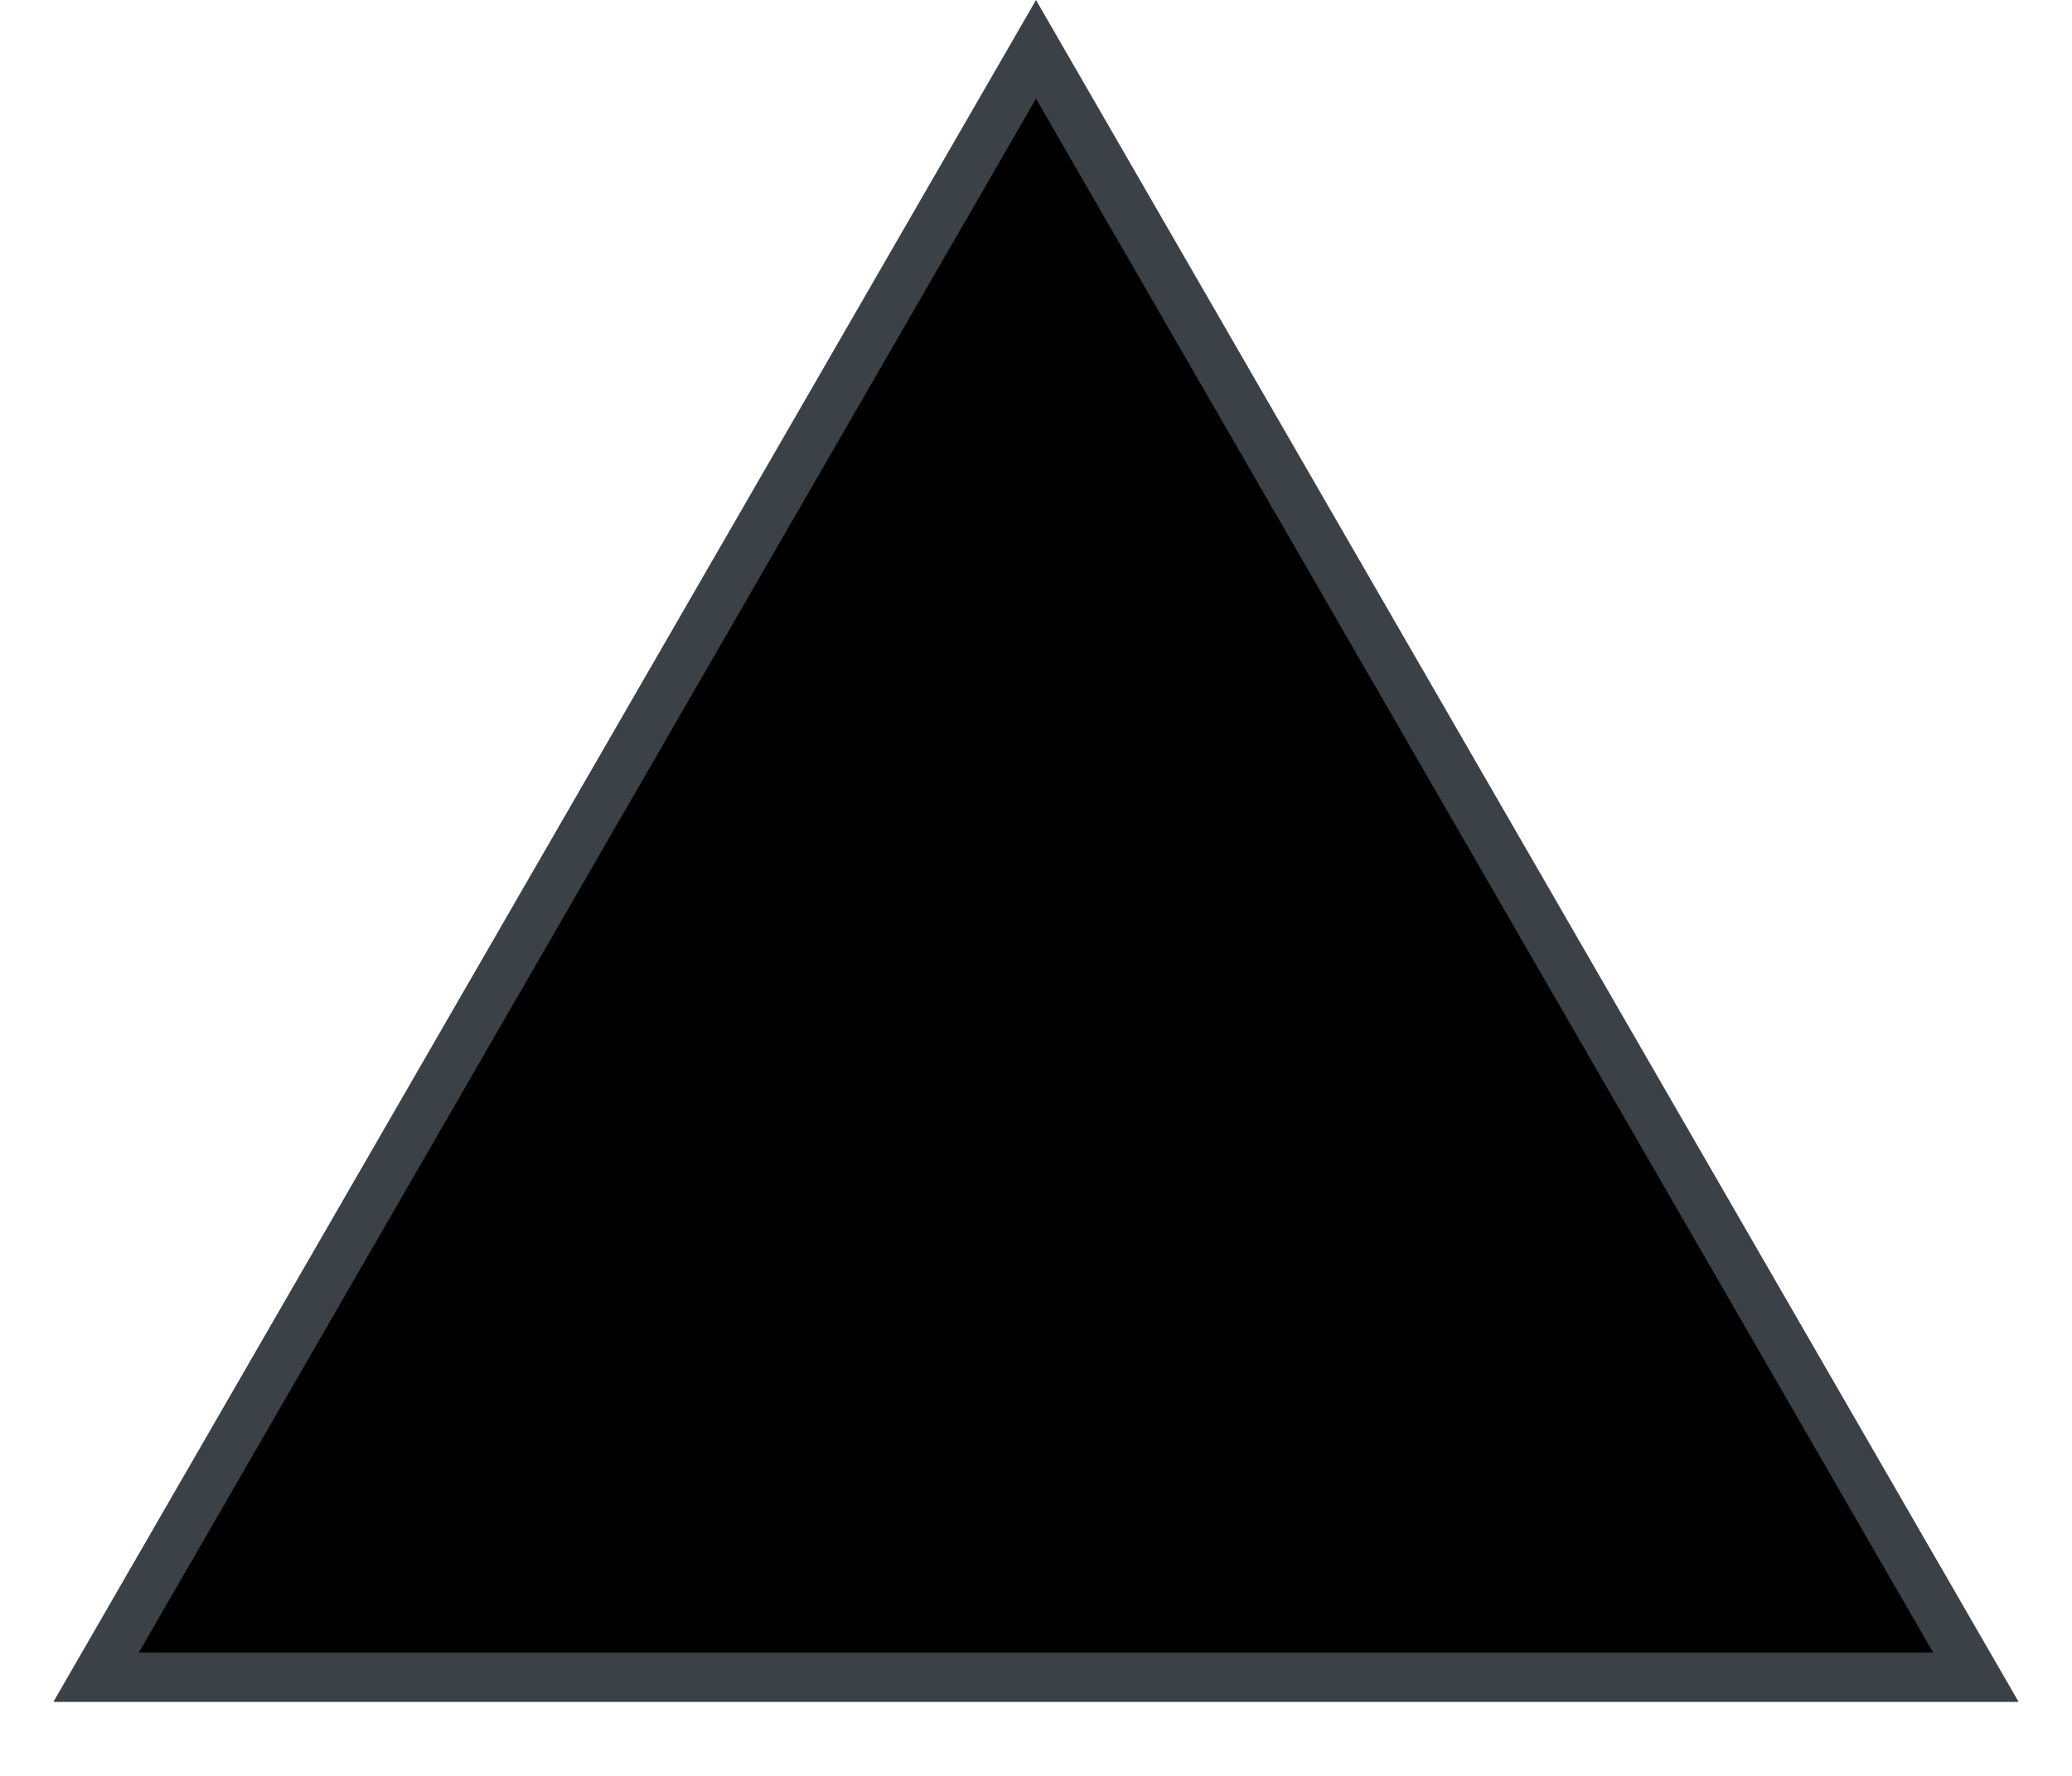 <svg xmlns="http://www.w3.org/2000/svg" width="21" height="18" viewBox="0 0 21 18" fill="none">
  <path d="M20.026 17H0.974L10.5 0.5L20.026 17Z" fill="black" stroke="#3C4147" stroke-width="0.5"/>
</svg>
